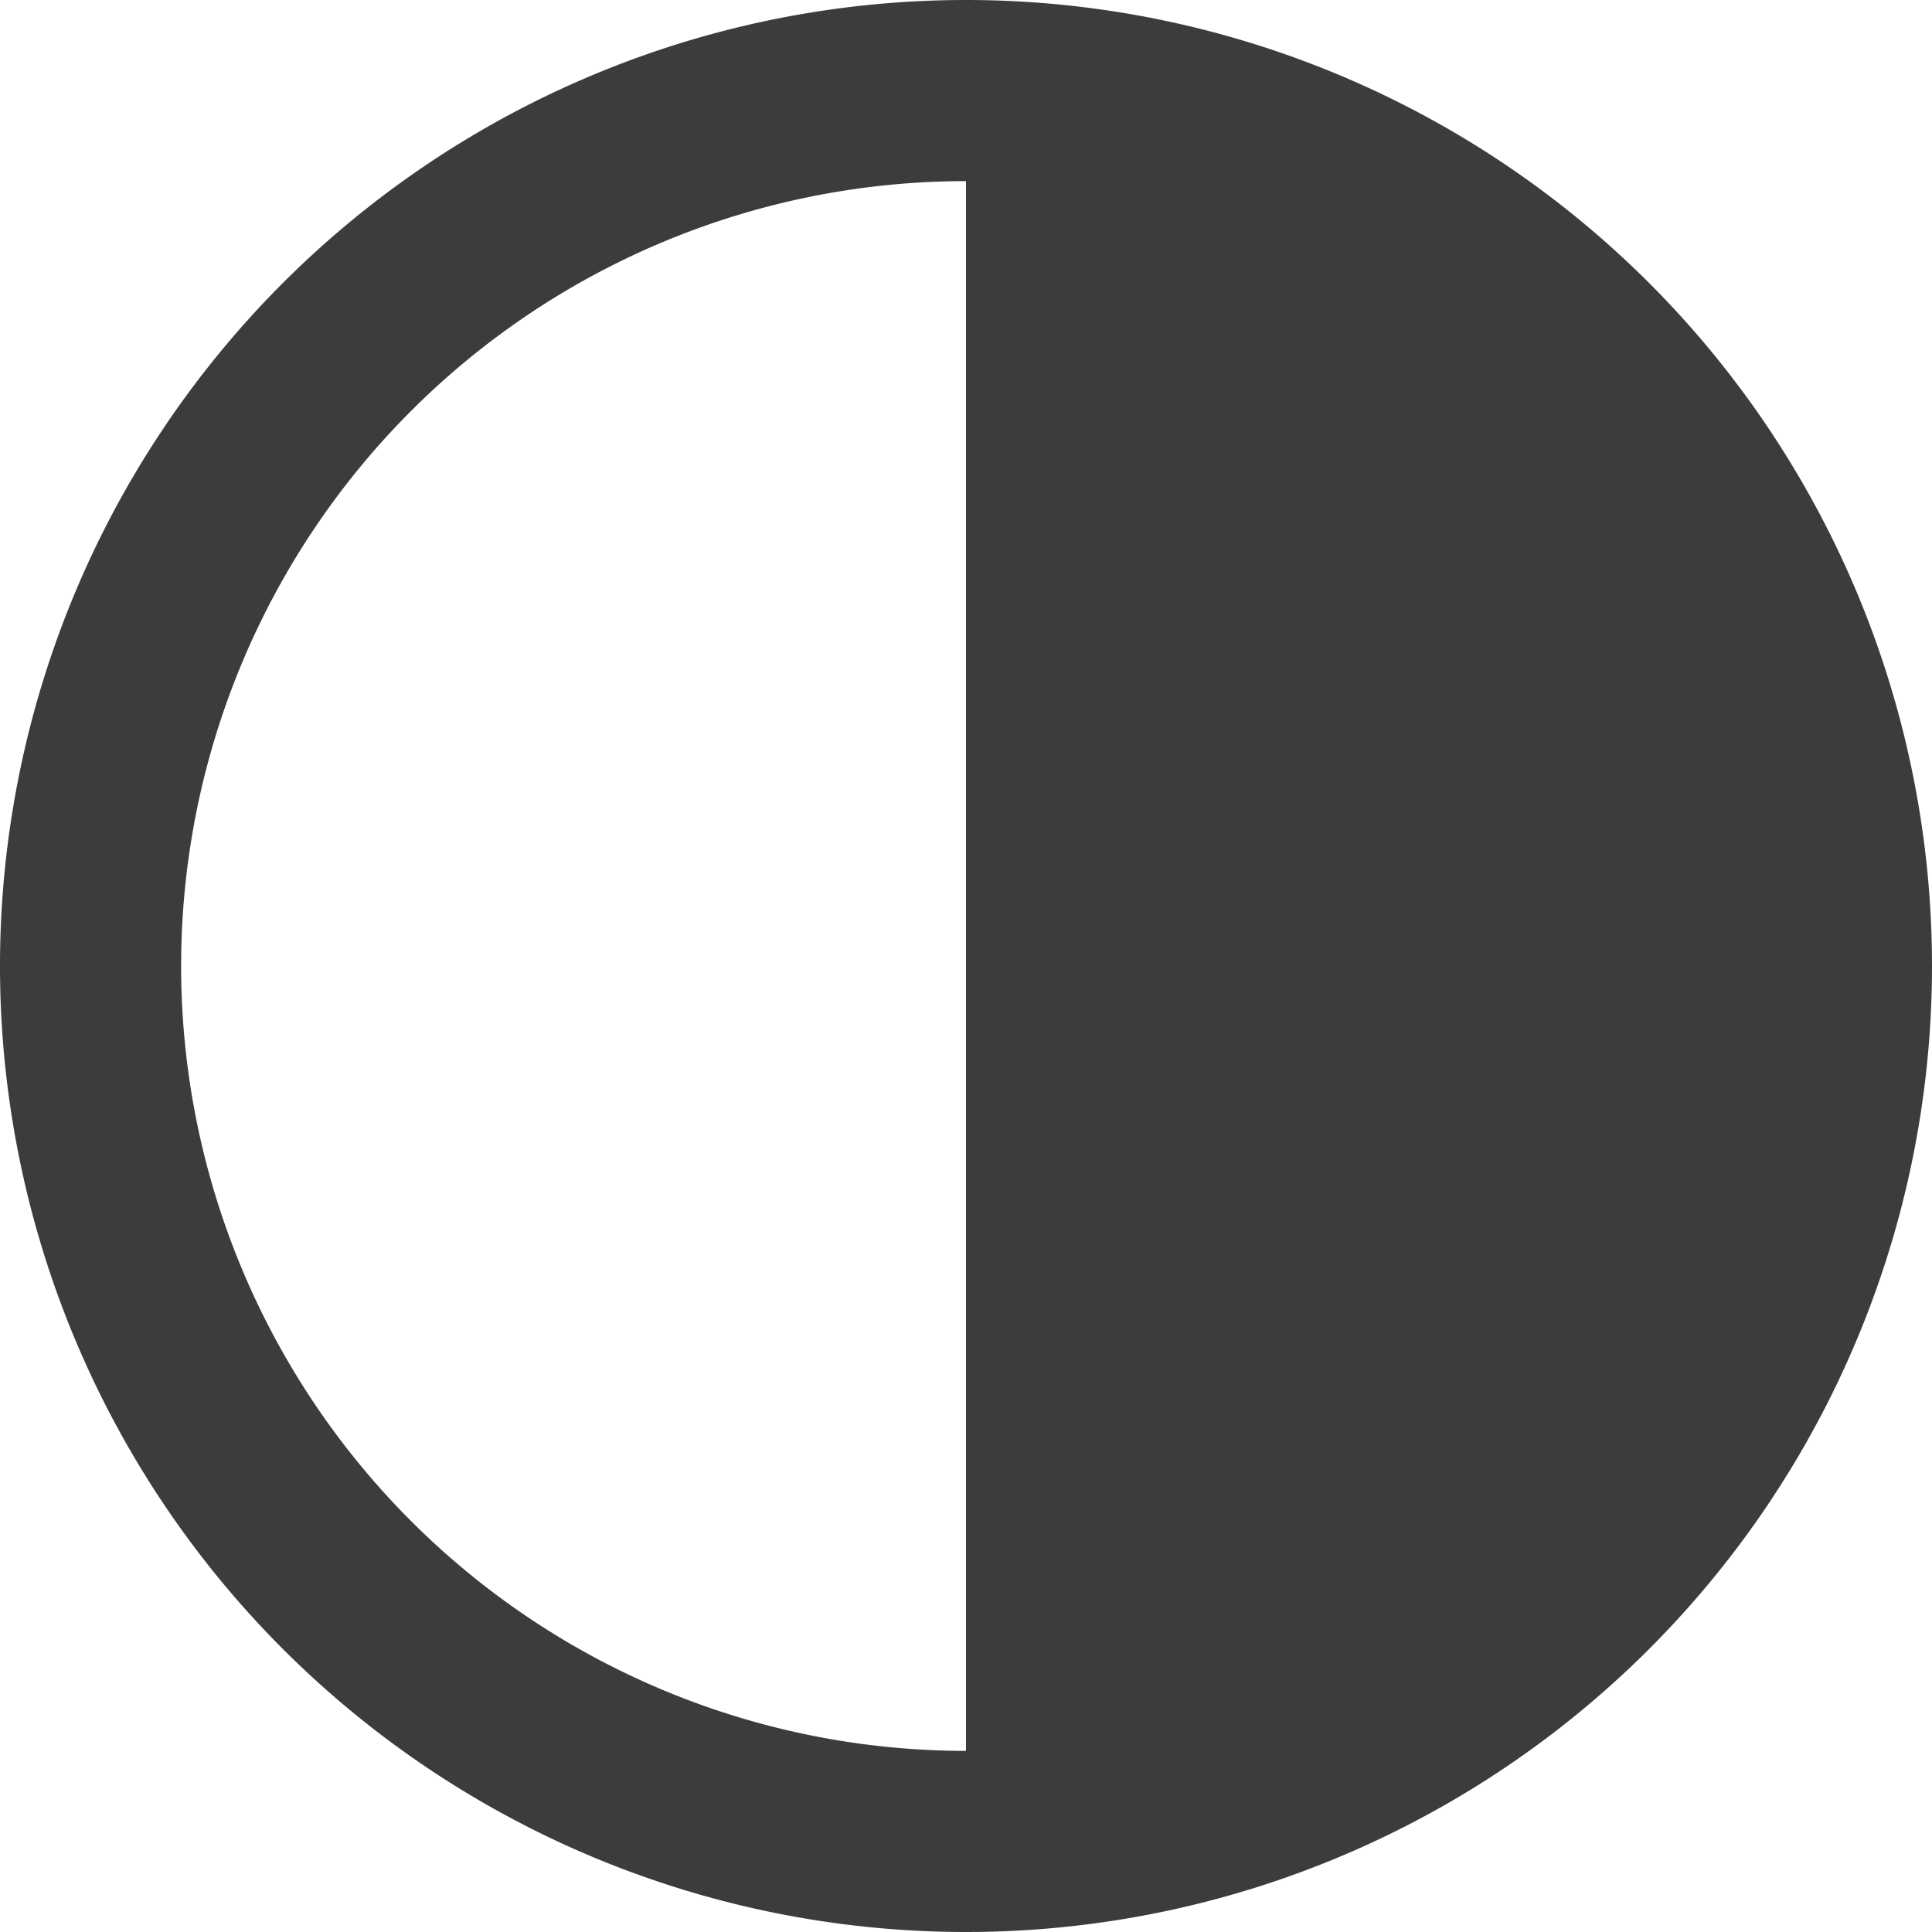 <svg xmlns="http://www.w3.org/2000/svg" viewBox="0 0 512 512">
  <!-- Circle half-stroke icon for auto mode -->
  <path fill="#3C3C3B" d="M256 512A256 256 0 1 0 256 0a256 256 0 1 0 0 512zm0-464V464a208 208 0 1 1 0-416z"/>
</svg>
